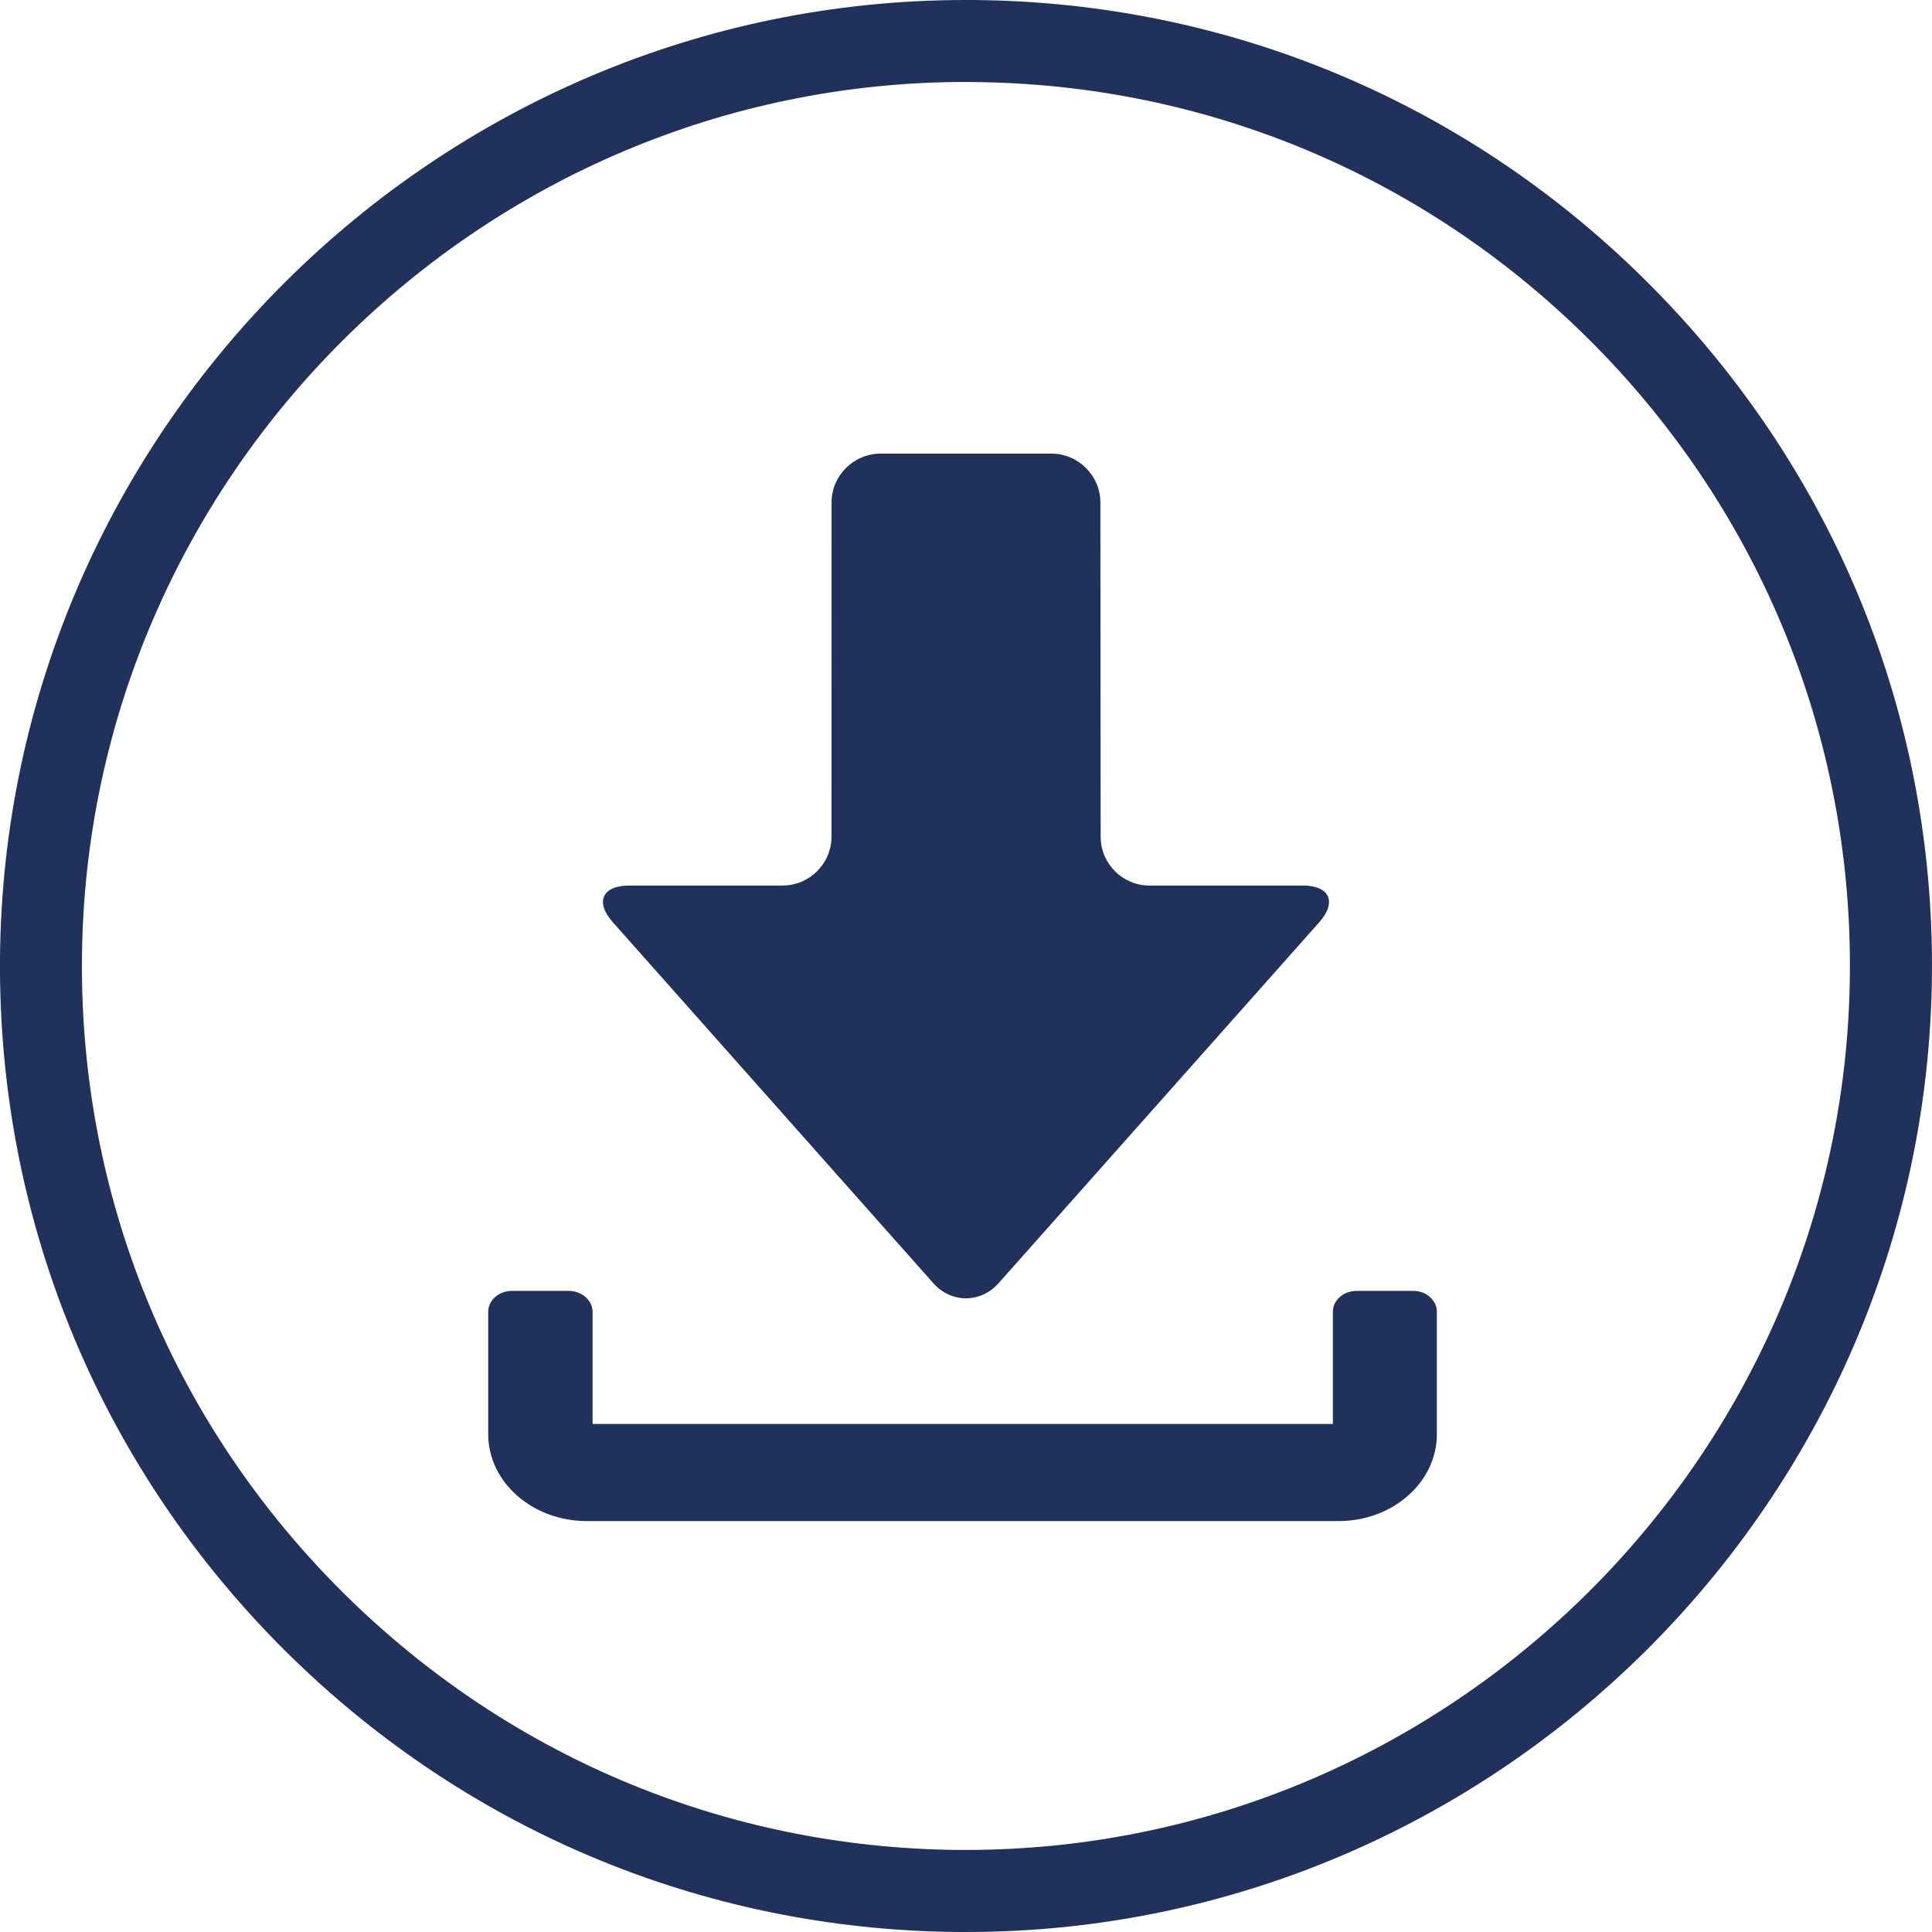 <?xml version="1.0" encoding="utf-8"?>
<!-- Generator: Adobe Illustrator 15.0.0, SVG Export Plug-In . SVG Version: 6.00 Build 0)  -->
<!DOCTYPE svg PUBLIC "-//W3C//DTD SVG 1.1//EN" "http://www.w3.org/Graphics/SVG/1.1/DTD/svg11.dtd">
<svg version="1.1" id="Layer_1" xmlns="http://www.w3.org/2000/svg" xmlns:xlink="http://www.w3.org/1999/xlink" x="0px" y="0px"
	 width="36px" height="36px" viewBox="0 0 36 36" enable-background="new 0 0 36 36" xml:space="preserve">
<g>
	<defs>
		<rect id="SVGID_1_" width="36" height="36"/>
	</defs>
	<clipPath id="SVGID_2_">
		<use xlink:href="#SVGID_1_"  overflow="visible"/>
	</clipPath>
	<path clip-path="url(#SVGID_2_)" fill="#20315B" d="M17.859,36c-4.799-0.038-9.302-1.949-12.681-5.376
		c-3.376-3.431-5.214-7.963-5.178-12.762C0.077,8.012,8.147,0,17.994,0h0.146c4.799,0.038,9.299,1.947,12.676,5.378
		c3.38,3.431,5.222,7.961,5.183,12.76C35.921,27.986,27.853,35.999,18.007,36H17.859z M17.997,1.527
		c-9.01,0.001-16.4,7.333-16.47,16.345c-0.034,4.396,1.65,8.543,4.739,11.677c3.094,3.14,7.212,4.887,11.605,4.922h0.125
		c9.015,0,16.403-7.332,16.474-16.341c0.035-4.395-1.65-8.542-4.739-11.682c-3.09-3.136-7.214-4.885-11.603-4.919L17.997,1.527z"/>
	<path clip-path="url(#SVGID_2_)" fill="#20315B" d="M24.275,16.501c0.503,0,0.639,0.308,0.31,0.681l-5.981,6.732
		c-0.335,0.371-0.876,0.371-1.21,0l-5.977-6.732c-0.334-0.374-0.194-0.681,0.306-0.681h2.858c0.501,0,0.913-0.409,0.913-0.91
		l0.001-6.23c0-0.498,0.412-0.908,0.913-0.908h0.681h1.818h0.688c0.496,0,0.909,0.41,0.909,0.908l0.005,6.23
		c0,0.501,0.408,0.91,0.91,0.91H24.275z M25.276,24.054c-0.245,0-0.44,0.176-0.44,0.391v2.468v-0.38H11.042v0.38v-2.468
		c0-0.215-0.2-0.391-0.445-0.391H9.537c-0.245,0-0.44,0.176-0.44,0.391v2.279c0,0.892,0.823,1.619,1.836,1.619h14.009
		c1.015,0,1.832-0.728,1.832-1.619v-2.279c0-0.215-0.195-0.391-0.438-0.391H25.276z"/>
</g>
</svg>
